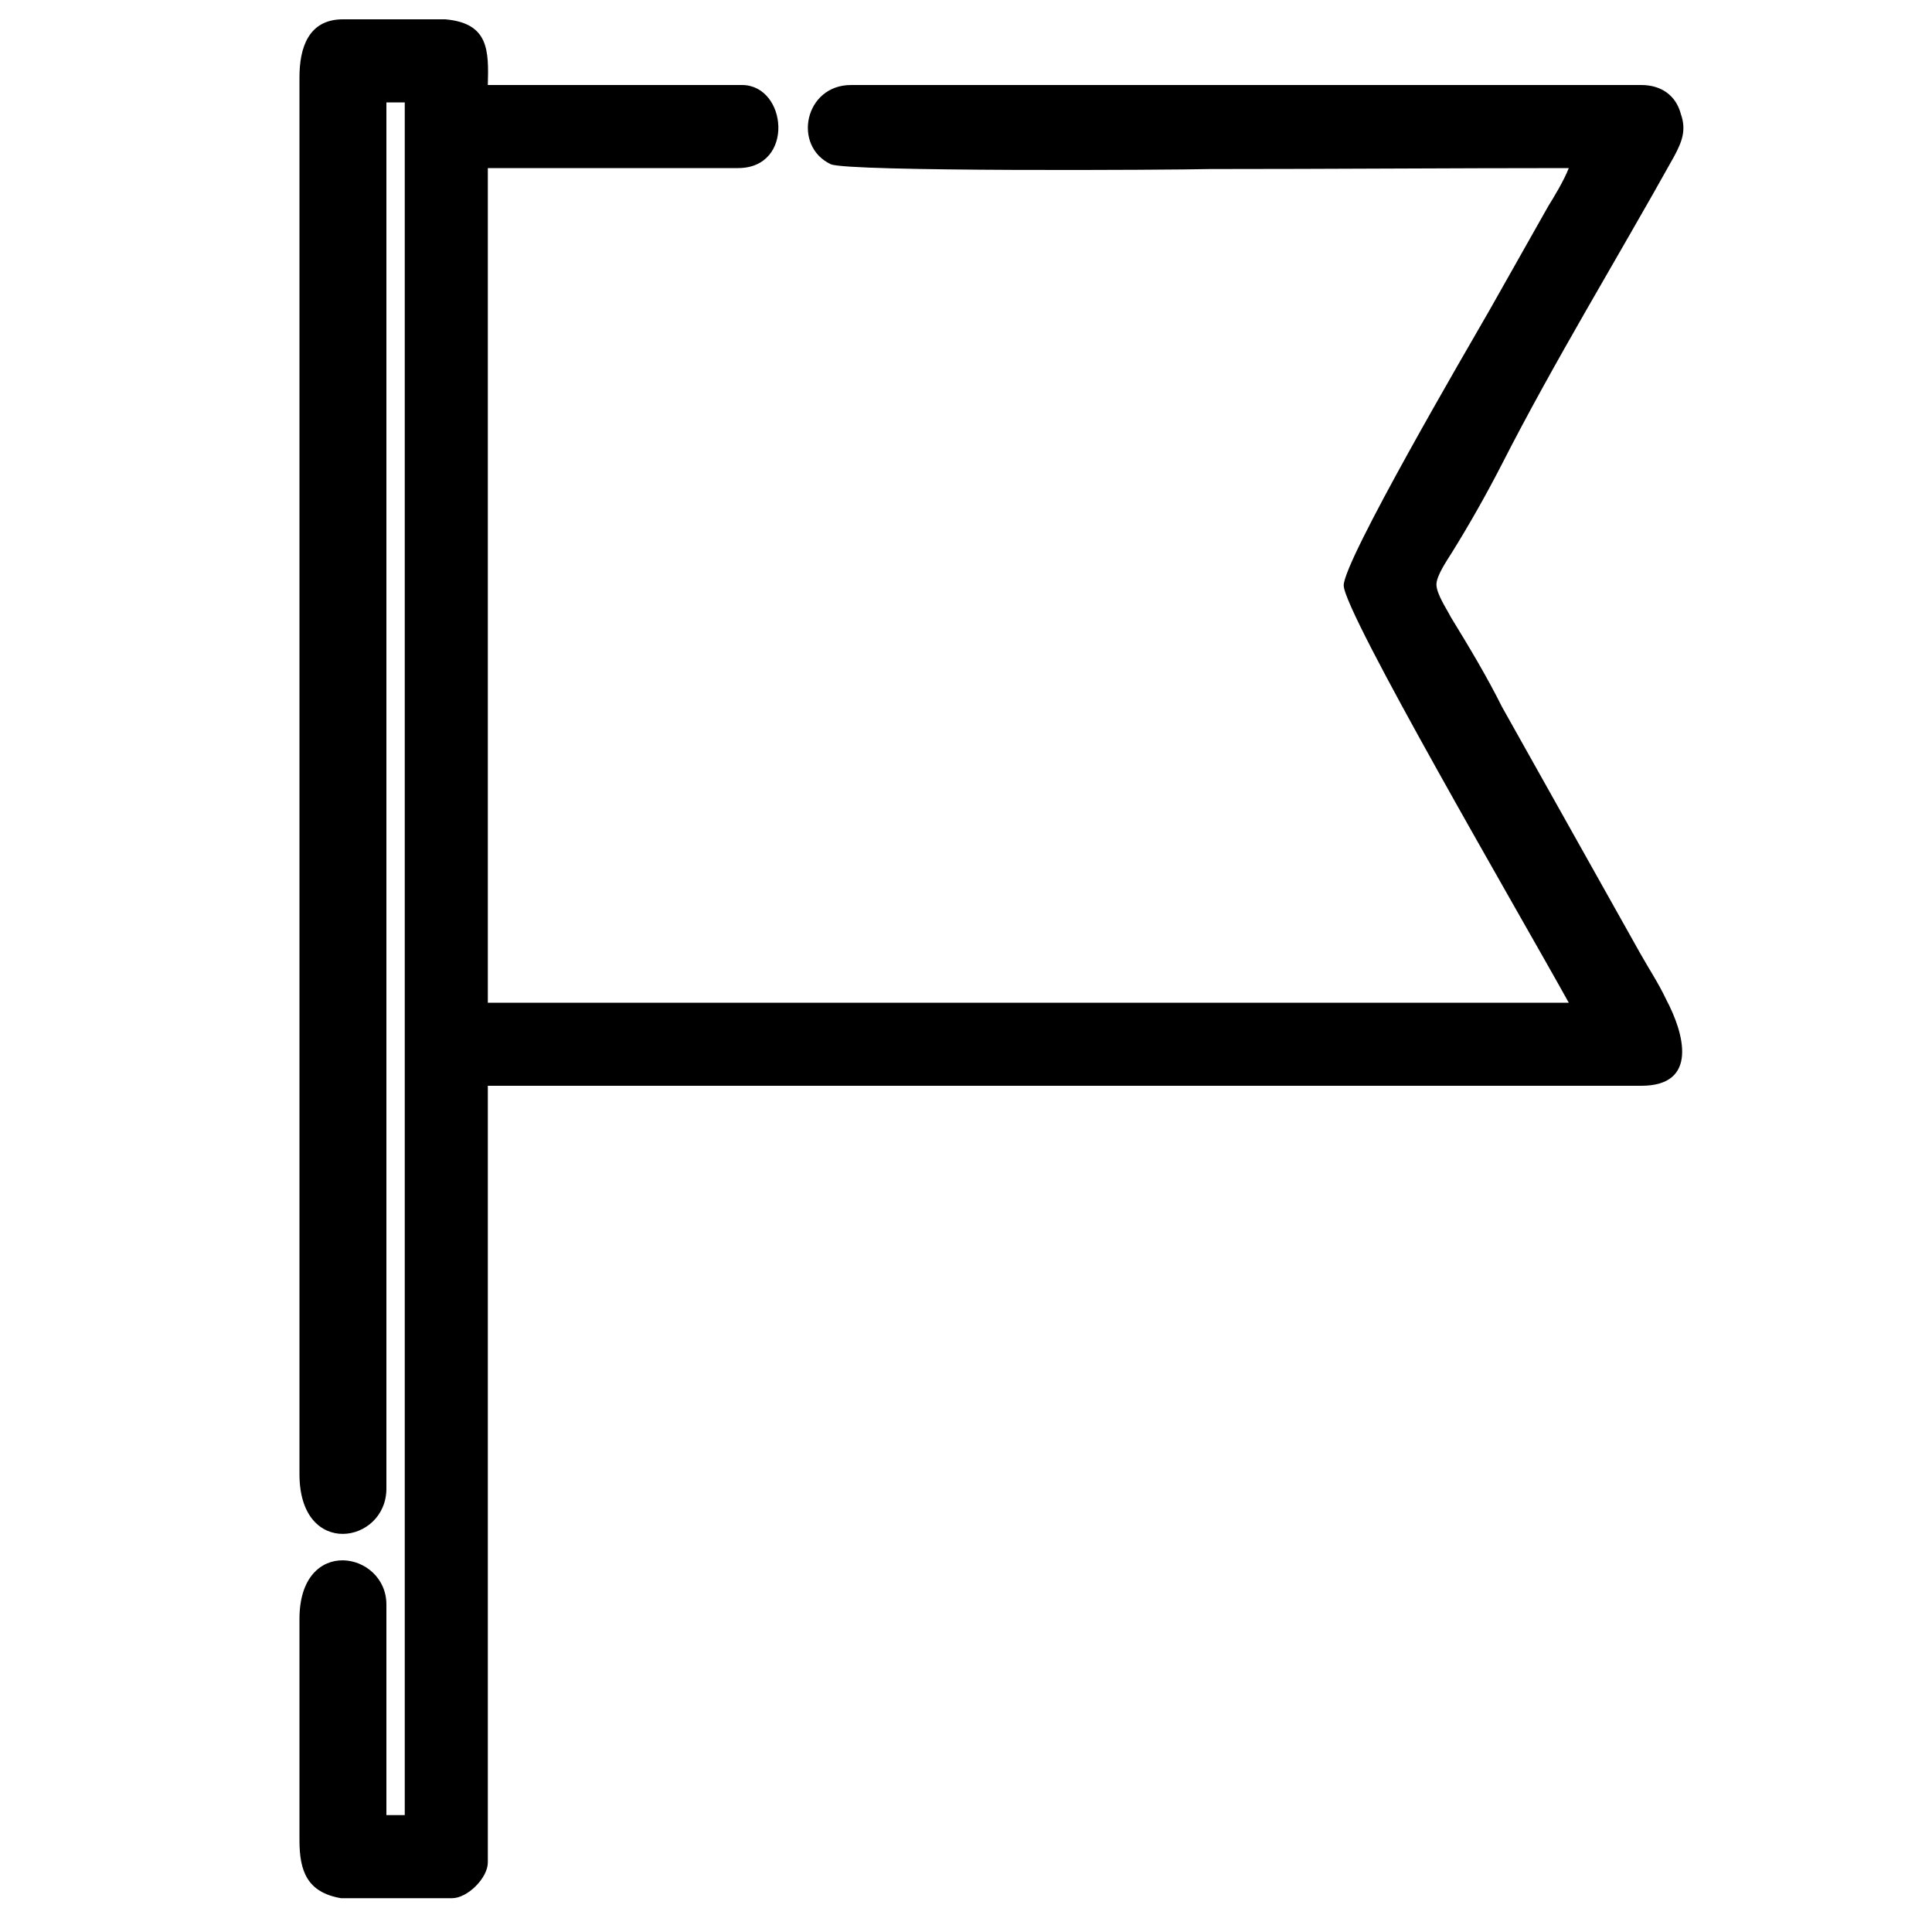 <?xml version="1.0" encoding="UTF-8"?> <!-- Creator: CorelDRAW X8 --> <svg xmlns="http://www.w3.org/2000/svg" xmlns:xlink="http://www.w3.org/1999/xlink" xml:space="preserve" width="20mm" height="20mm" style="shape-rendering:geometricPrecision; text-rendering:geometricPrecision; image-rendering:optimizeQuality; fill-rule:evenodd; clip-rule:evenodd" viewBox="0 0 2000 2000"> <defs> <style type="text/css"> <![CDATA[ .fil0 {fill:black} ]]> </style> </defs> <g id="Слой_x0020_1">  <path class="fil0" d="M505 88l263 0c47,0 55,86 -4,86l-259 0 0 864 1119 0c-51,-92 -233,-404 -233,-432 0,-26 128,-245 151,-285l61 -108c5,-8 16,-26 21,-39 -124,0 -248,1 -372,1 -38,1 -374,3 -392,-5 -40,-19 -27,-82 21,-82l818 0c21,0 36,11 41,30 6,17 1,29 -7,44 -59,106 -124,212 -179,320 -16,31 -33,61 -51,90 -5,8 -16,24 -16,33 0,10 11,26 15,34 19,31 37,61 53,93l143 255c9,16 19,31 27,48 18,34 34,89 -26,89l-1194 0 0 804c0,16 -21,37 -37,37l-114 0 -1 0c-35,-6 -43,-28 -43,-60l0 -229c0,-87 90,-70 90,-15l0 218 19 0 0 -1773 -19 0 0 1435c0,57 -90,73 -90,-15l0 -1446c0,-30 9,-60 45,-60l105 0 1 0c45,4 45,32 44,68z"></path> </g> </svg> 